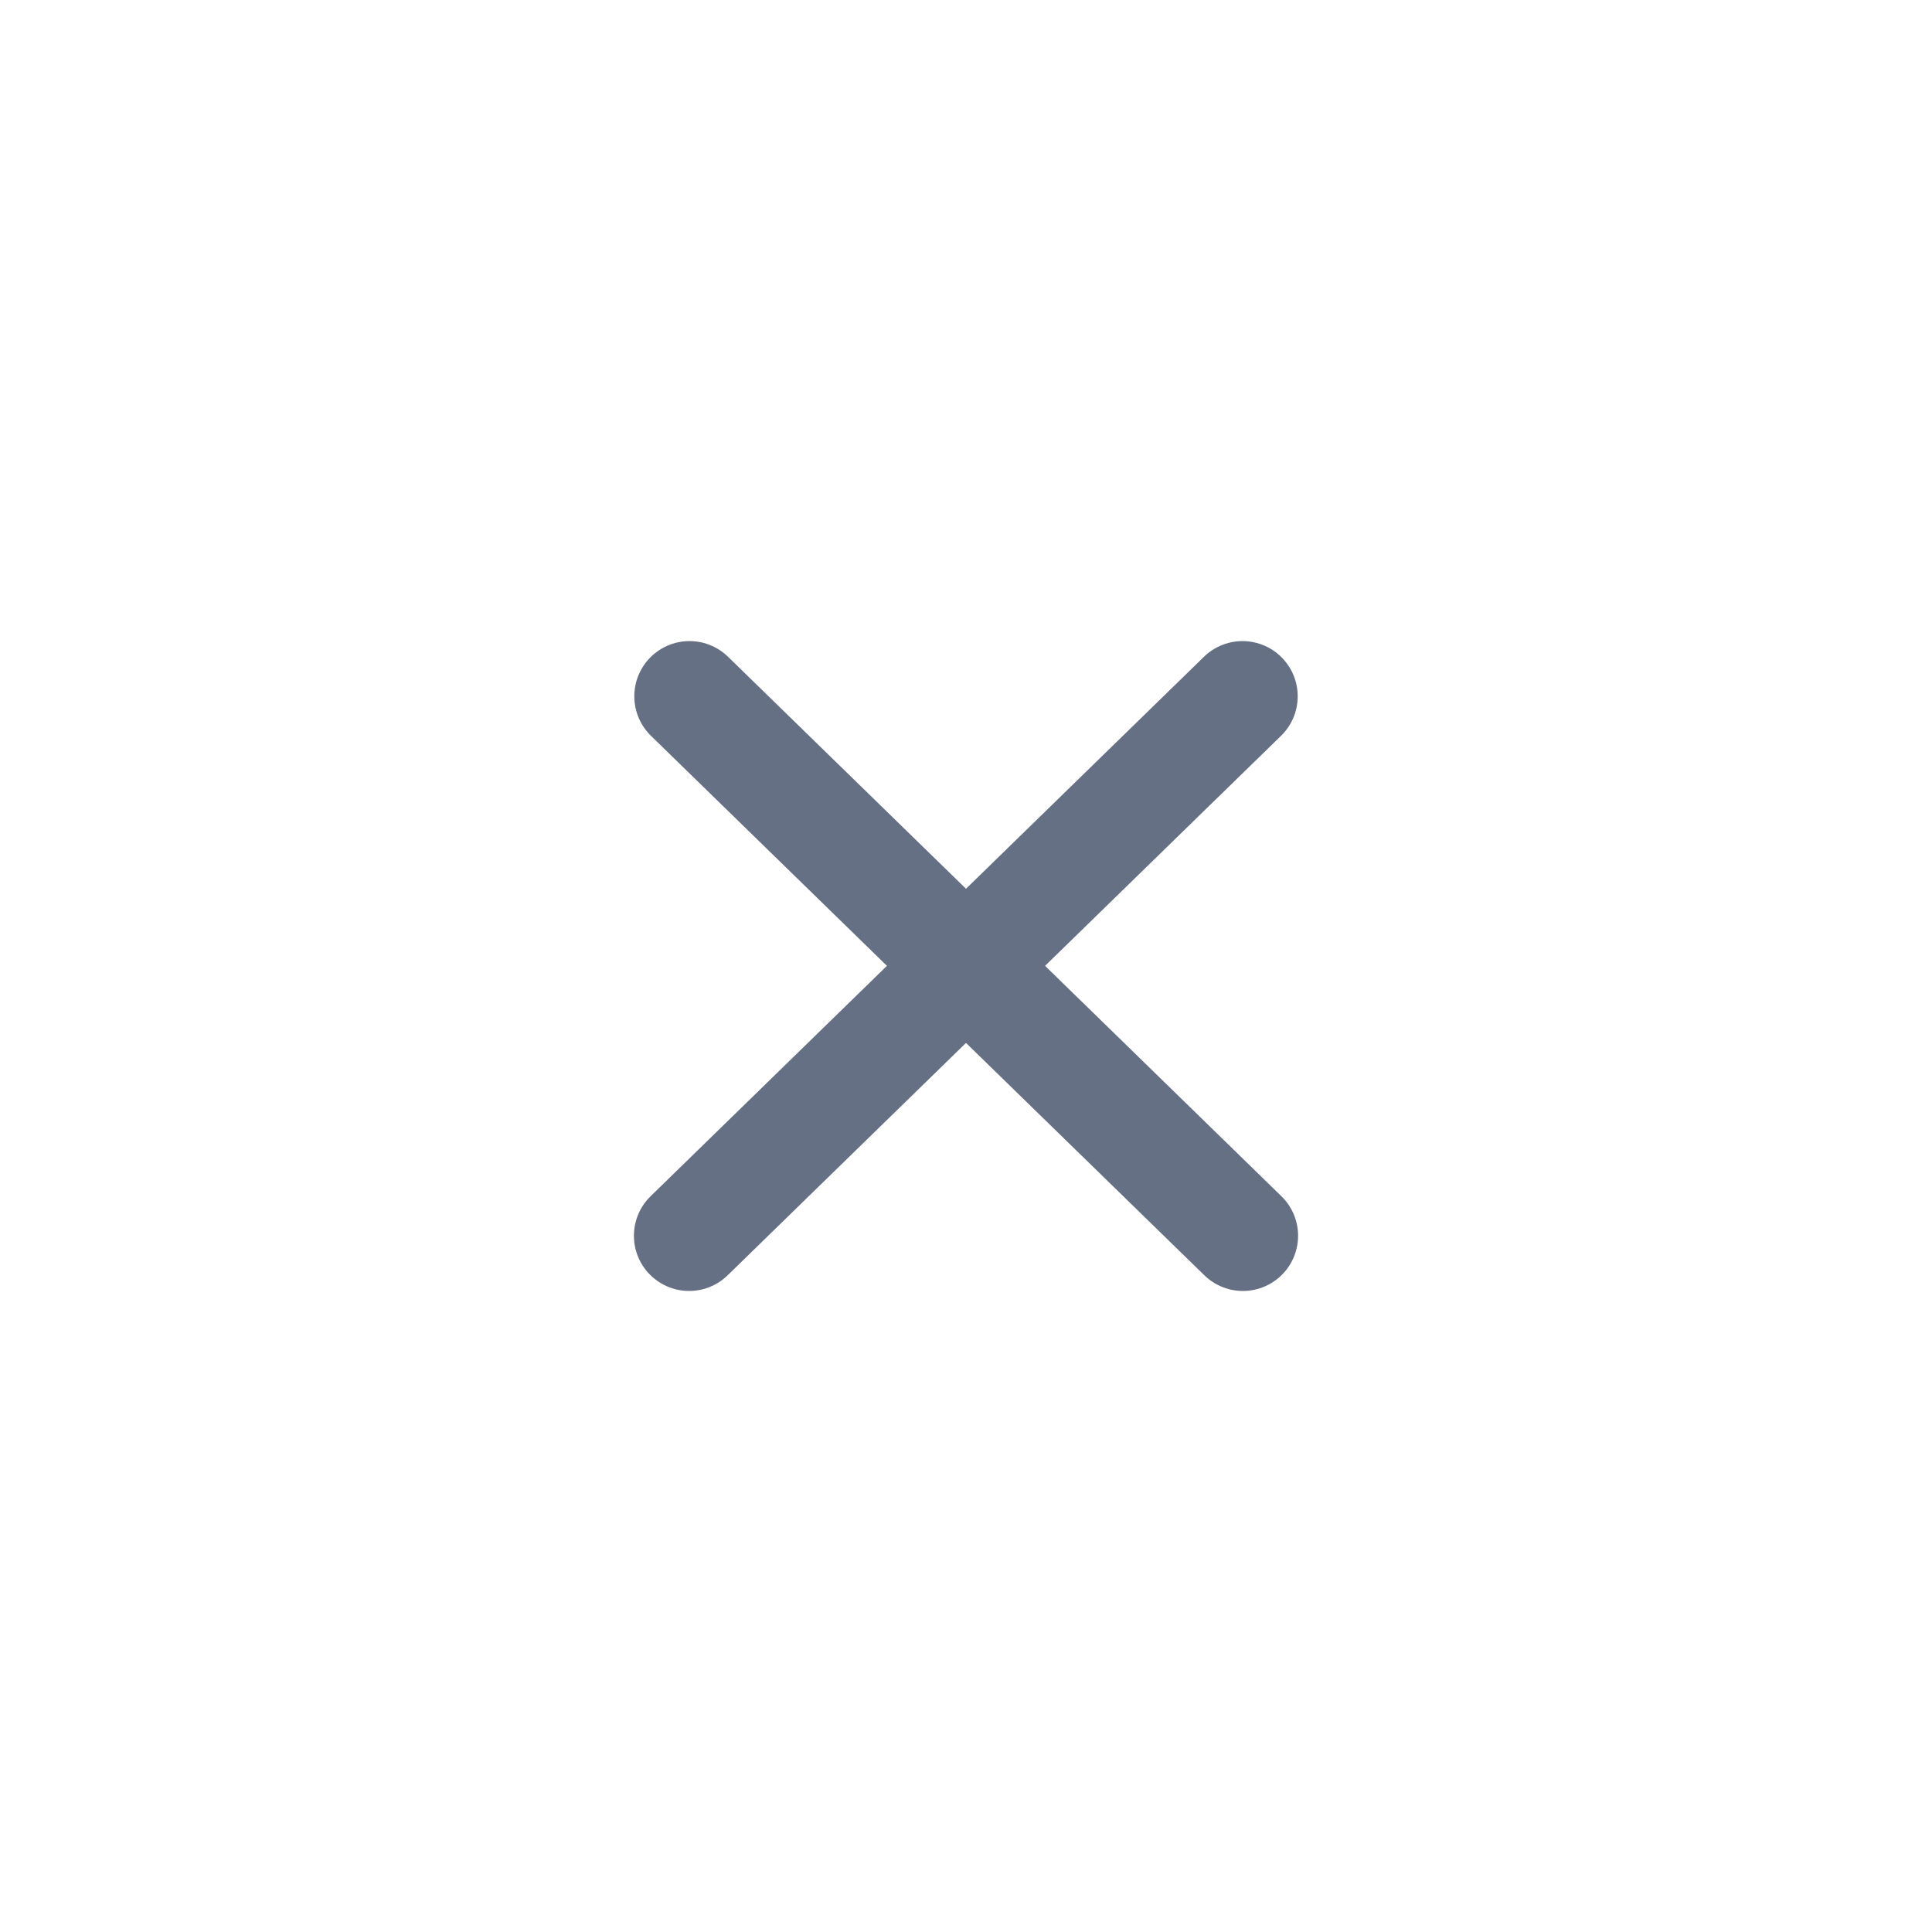 <svg width="35" height="35" viewBox="0 0 35 35" fill="none" xmlns="http://www.w3.org/2000/svg">
<path d="M12.484 22.387L22.509 12.614" stroke="#667085" stroke-width="2" stroke-miterlimit="10" stroke-linecap="round" stroke-linejoin="round"/>
<path d="M22.516 22.387L12.491 12.614" stroke="#667085" stroke-width="2" stroke-miterlimit="10" stroke-linecap="round" stroke-linejoin="round"/>
</svg>
